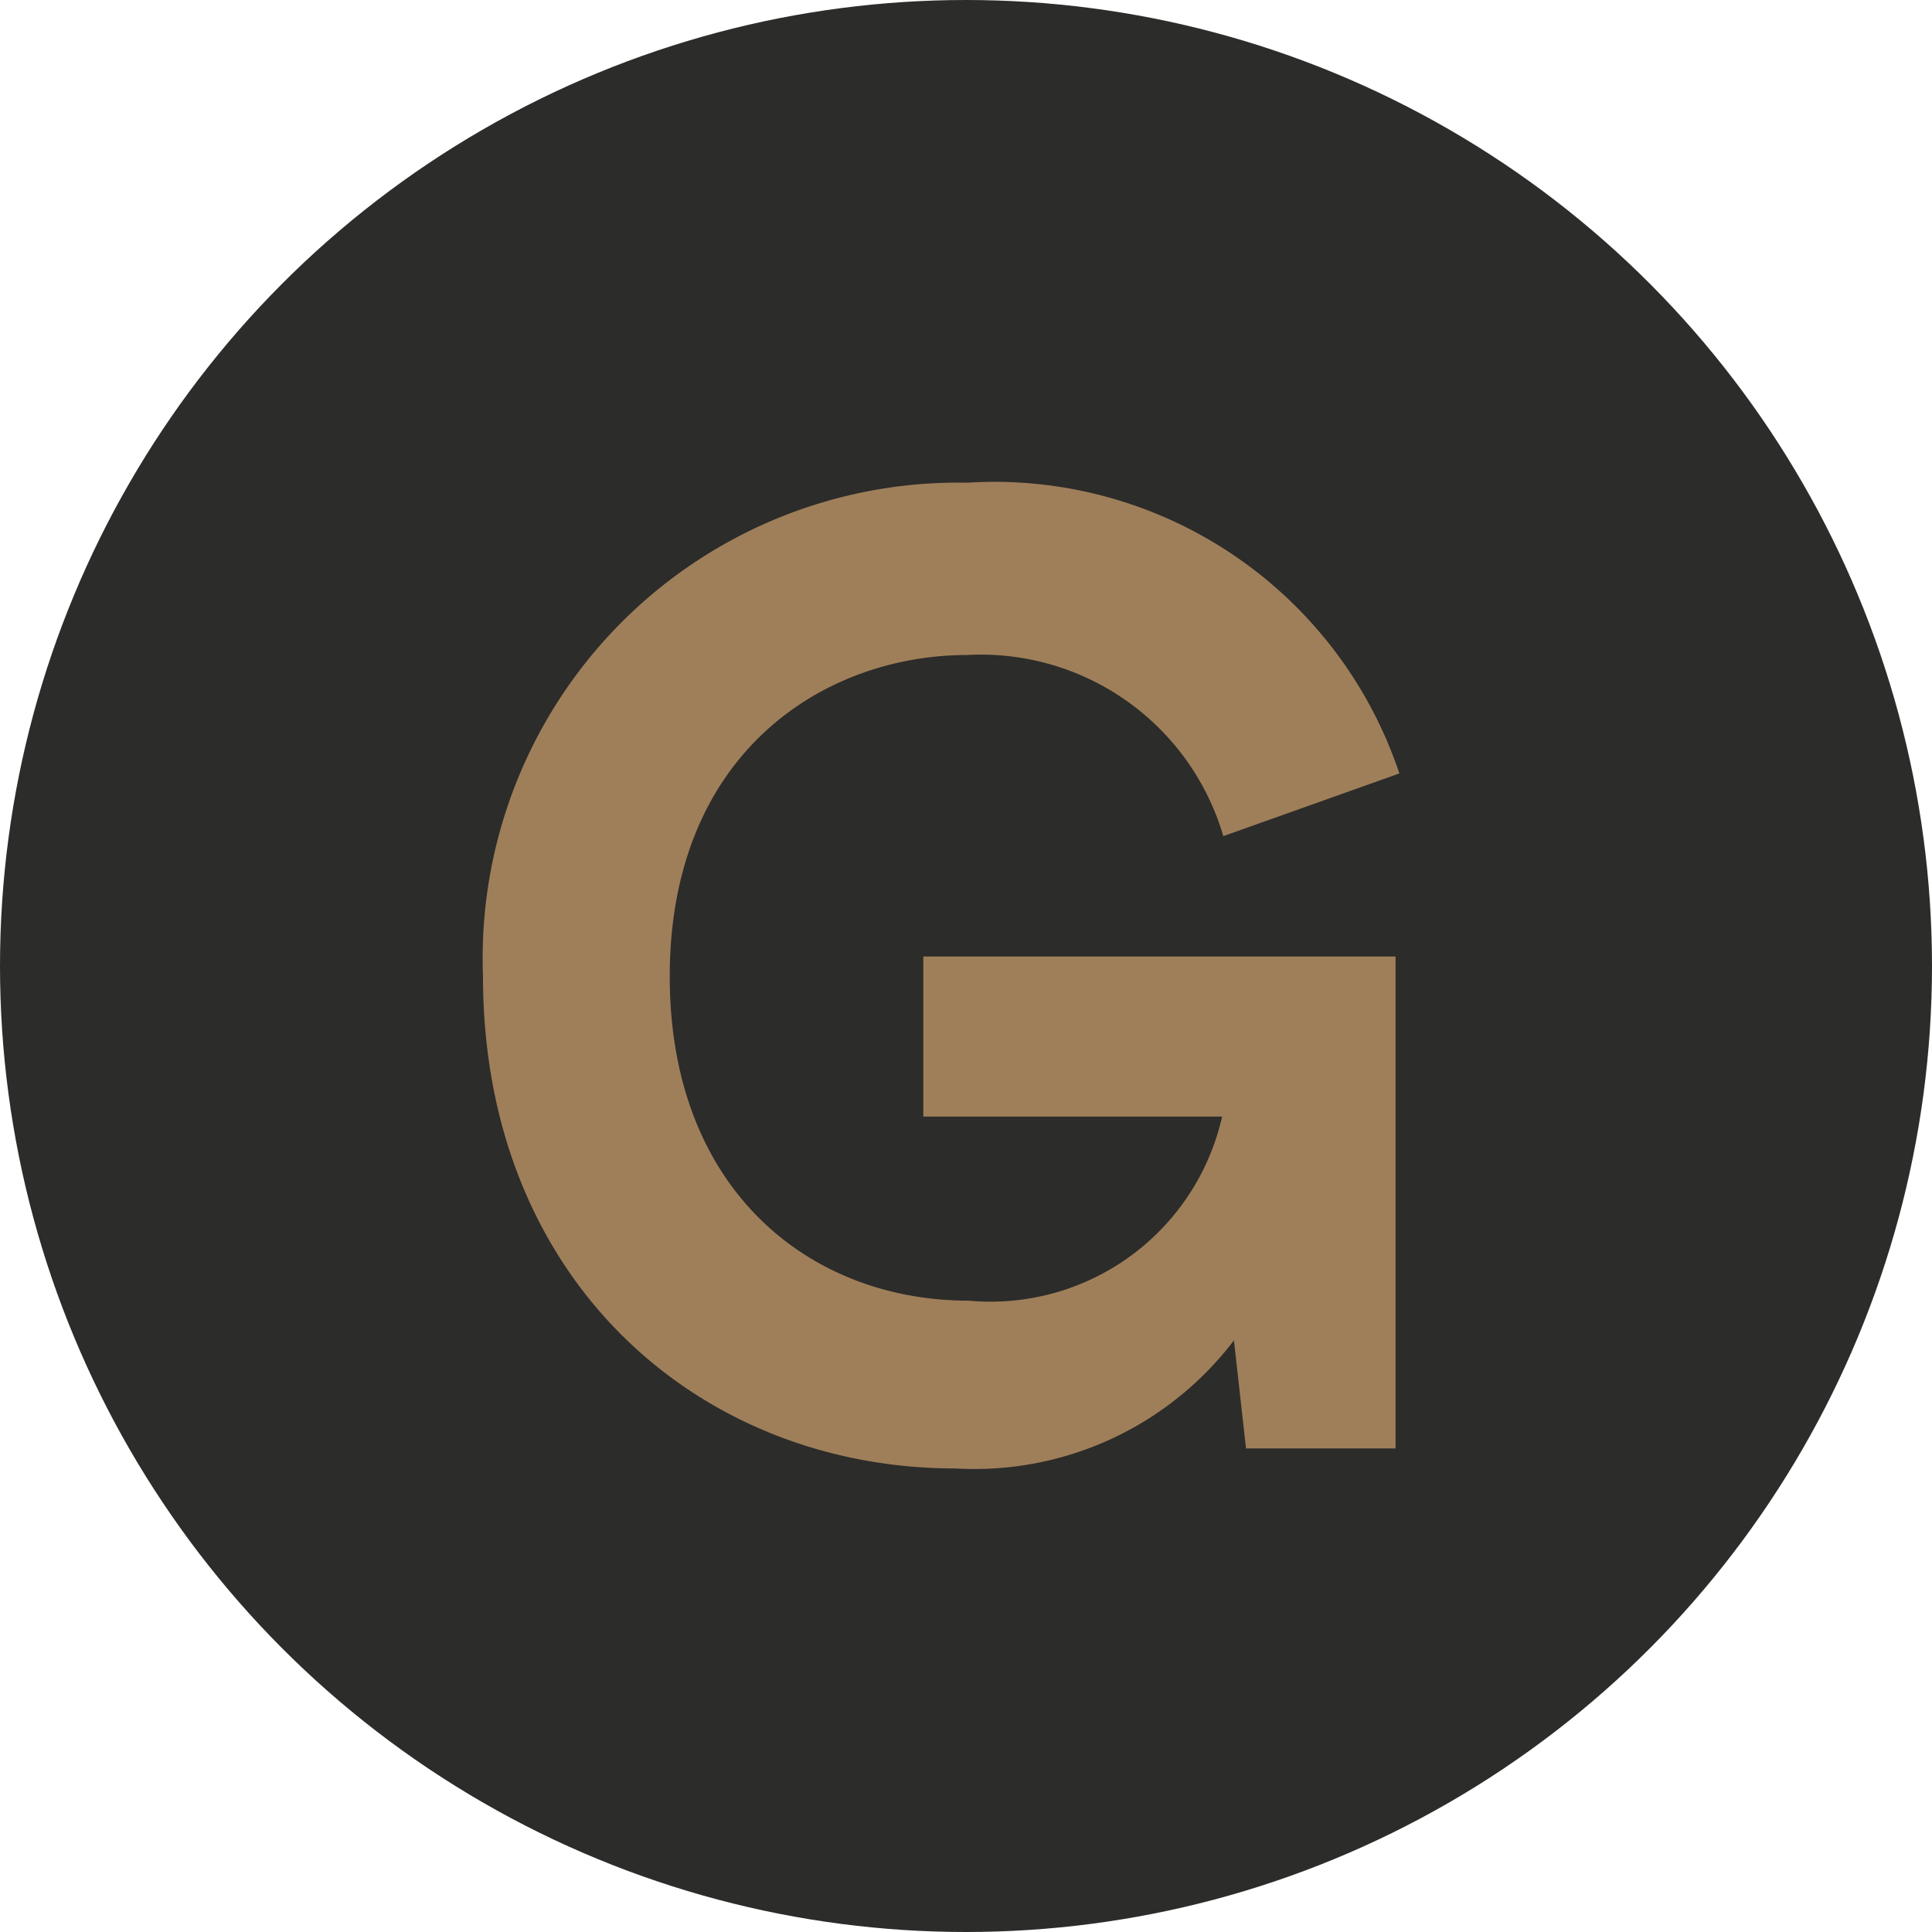 <svg id="Favicon" xmlns="http://www.w3.org/2000/svg" width="32" height="32" viewBox="0 0 32 32">
  <circle id="Ellipse" cx="16" cy="16" r="16" fill="#2c2c2a"/>
  <path id="D" d="M.5,14.057a.482.482,0,0,1-.351-.151A.482.482,0,0,1,0,13.555V.522A.524.524,0,0,1,.141.151.472.472,0,0,1,.5,0H5.783A6.867,6.867,0,0,1,10.4,1.416a5.3,5.3,0,0,1,1.727,4.067q.02.582.02,1.546t-.02,1.526q-.2,5.5-6.245,5.5Zm5.281-3.012a2.546,2.546,0,0,0,1.868-.6,2.765,2.765,0,0,0,.643-1.928q.04-.582.04-1.506t-.04-1.486a2.607,2.607,0,0,0-.693-1.9,2.7,2.7,0,0,0-1.918-.612H3.775v8.033Z" transform="matrix(0.996, -0.087, 0.087, 0.996, 9.306, 9.549)" fill="#2c2c2a"/>
  <path id="Path_349" data-name="Path 349" d="M332.666,659.9l-.2-1.79a5.4,5.4,0,0,1-4.617,2.121c-4.22,0-7.821-3.093-7.821-8.152a7.877,7.877,0,0,1,8.02-8.175,7.073,7.073,0,0,1,7.158,4.816l-2.916,1.038a4.183,4.183,0,0,0-4.242-3c-2.364,0-4.927,1.613-4.927,5.325,0,3.535,2.32,5.369,4.949,5.369a3.932,3.932,0,0,0,4.2-3.049h-4.949v-2.651h7.822V659.9Z" transform="translate(-312.028 -635.909)" fill="#9f7f5a"/>
</svg>
